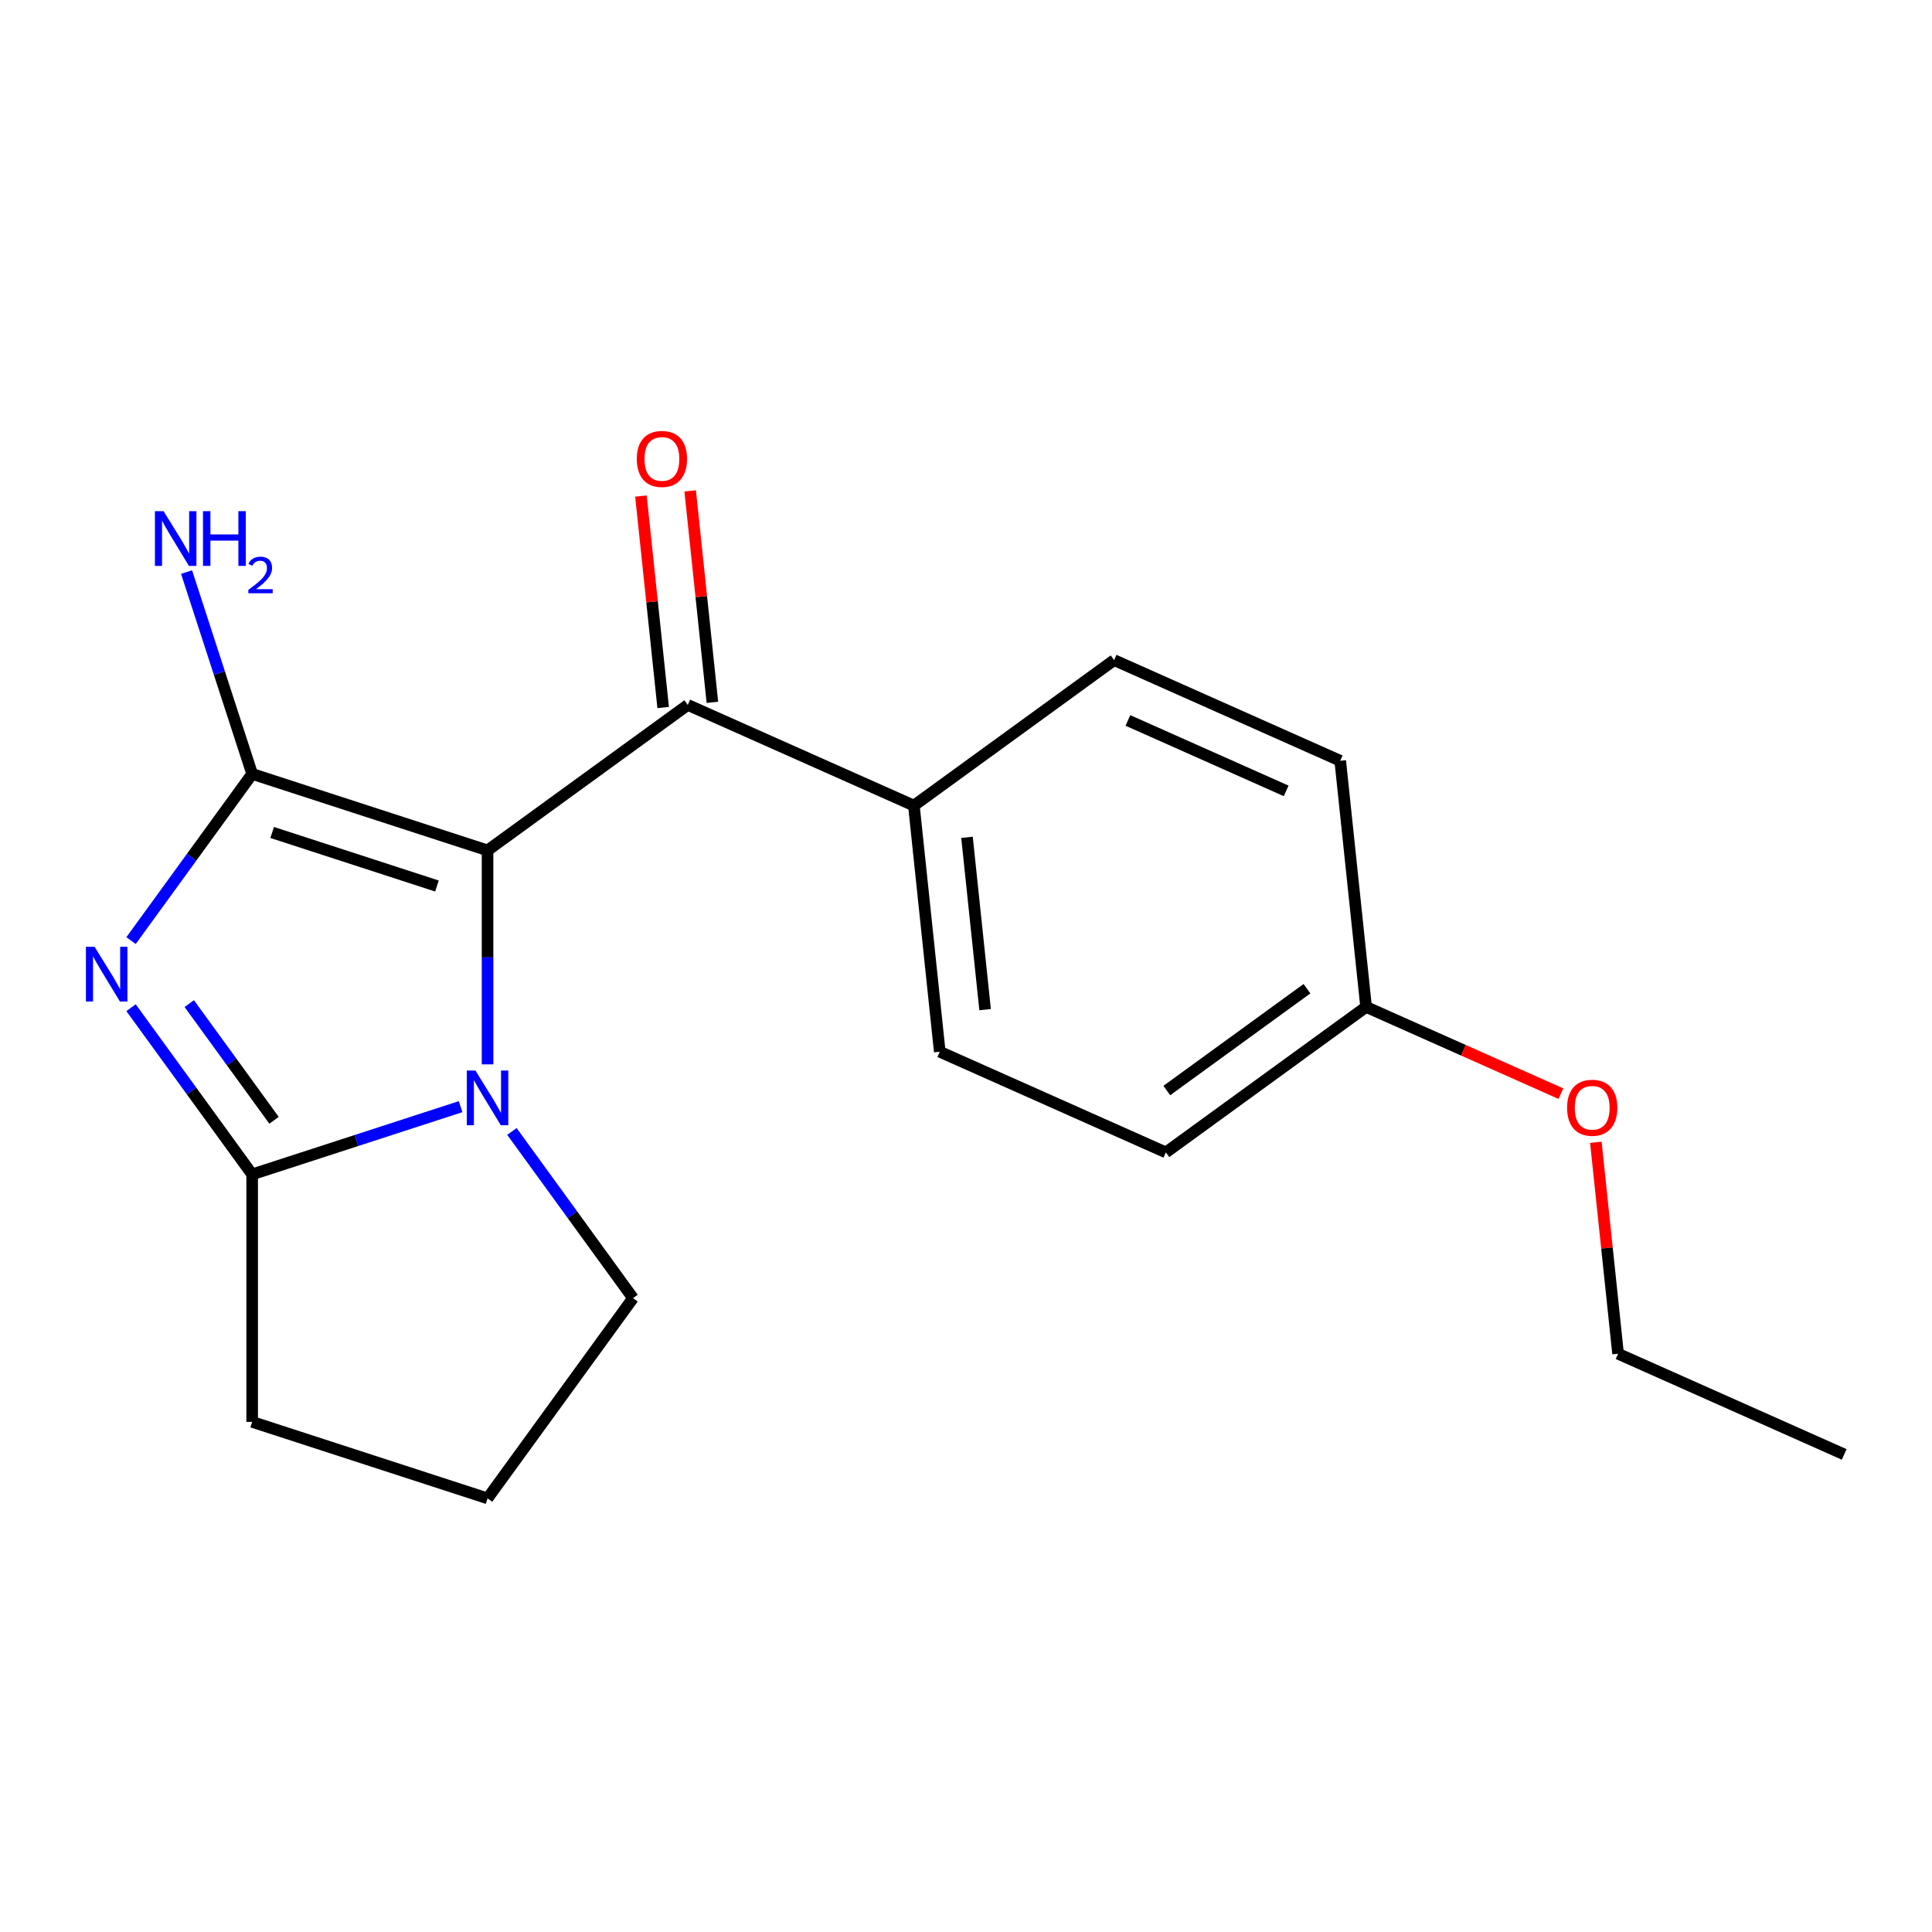 <?xml version='1.0' encoding='iso-8859-1'?>
<svg version='1.1' baseProfile='full'
              xmlns='http://www.w3.org/2000/svg'
                      xmlns:rdkit='http://www.rdkit.org/xml'
                      xmlns:xlink='http://www.w3.org/1999/xlink'
                  xml:space='preserve'
width='1000px' height='1000px' viewBox='0 0 1000 1000'>
<!-- END OF HEADER -->
<rect style='opacity:1.0;fill:#FFFFFF;stroke:none' width='1000' height='1000' x='0' y='0'> </rect>
<path class='bond-0' d='M 252.354,440.166 L 130.517,400.579' style='fill:none;fill-rule:evenodd;stroke:#000000;stroke-width:6px;stroke-linecap:butt;stroke-linejoin:miter;stroke-opacity:1' />
<path class='bond-0' d='M 226.161,458.596 L 140.875,430.884' style='fill:none;fill-rule:evenodd;stroke:#000000;stroke-width:6px;stroke-linecap:butt;stroke-linejoin:miter;stroke-opacity:1' />
<path class='bond-2' d='M 252.354,440.166 L 252.354,495.539' style='fill:none;fill-rule:evenodd;stroke:#000000;stroke-width:6px;stroke-linecap:butt;stroke-linejoin:miter;stroke-opacity:1' />
<path class='bond-2' d='M 252.354,495.539 L 252.354,550.911' style='fill:none;fill-rule:evenodd;stroke:#0000FF;stroke-width:6px;stroke-linecap:butt;stroke-linejoin:miter;stroke-opacity:1' />
<path class='bond-4' d='M 252.354,440.166 L 355.995,364.867' style='fill:none;fill-rule:evenodd;stroke:#000000;stroke-width:6px;stroke-linecap:butt;stroke-linejoin:miter;stroke-opacity:1' />
<path class='bond-1' d='M 130.517,400.579 L 99.174,443.718' style='fill:none;fill-rule:evenodd;stroke:#000000;stroke-width:6px;stroke-linecap:butt;stroke-linejoin:miter;stroke-opacity:1' />
<path class='bond-1' d='M 99.174,443.718 L 67.832,486.857' style='fill:none;fill-rule:evenodd;stroke:#0000FF;stroke-width:6px;stroke-linecap:butt;stroke-linejoin:miter;stroke-opacity:1' />
<path class='bond-6' d='M 130.517,400.579 L 113.544,348.342' style='fill:none;fill-rule:evenodd;stroke:#000000;stroke-width:6px;stroke-linecap:butt;stroke-linejoin:miter;stroke-opacity:1' />
<path class='bond-6' d='M 113.544,348.342 L 96.571,296.104' style='fill:none;fill-rule:evenodd;stroke:#0000FF;stroke-width:6px;stroke-linecap:butt;stroke-linejoin:miter;stroke-opacity:1' />
<path class='bond-19' d='M 67.832,521.583 L 99.174,564.722' style='fill:none;fill-rule:evenodd;stroke:#0000FF;stroke-width:6px;stroke-linecap:butt;stroke-linejoin:miter;stroke-opacity:1' />
<path class='bond-19' d='M 99.174,564.722 L 130.517,607.861' style='fill:none;fill-rule:evenodd;stroke:#000000;stroke-width:6px;stroke-linecap:butt;stroke-linejoin:miter;stroke-opacity:1' />
<path class='bond-19' d='M 97.963,519.464 L 119.902,549.662' style='fill:none;fill-rule:evenodd;stroke:#0000FF;stroke-width:6px;stroke-linecap:butt;stroke-linejoin:miter;stroke-opacity:1' />
<path class='bond-19' d='M 119.902,549.662 L 141.842,579.859' style='fill:none;fill-rule:evenodd;stroke:#000000;stroke-width:6px;stroke-linecap:butt;stroke-linejoin:miter;stroke-opacity:1' />
<path class='bond-3' d='M 238.411,572.804 L 184.464,590.332' style='fill:none;fill-rule:evenodd;stroke:#0000FF;stroke-width:6px;stroke-linecap:butt;stroke-linejoin:miter;stroke-opacity:1' />
<path class='bond-3' d='M 184.464,590.332 L 130.517,607.861' style='fill:none;fill-rule:evenodd;stroke:#000000;stroke-width:6px;stroke-linecap:butt;stroke-linejoin:miter;stroke-opacity:1' />
<path class='bond-10' d='M 264.969,585.636 L 296.311,628.775' style='fill:none;fill-rule:evenodd;stroke:#0000FF;stroke-width:6px;stroke-linecap:butt;stroke-linejoin:miter;stroke-opacity:1' />
<path class='bond-10' d='M 296.311,628.775 L 327.654,671.915' style='fill:none;fill-rule:evenodd;stroke:#000000;stroke-width:6px;stroke-linecap:butt;stroke-linejoin:miter;stroke-opacity:1' />
<path class='bond-11' d='M 130.517,607.861 L 130.517,735.968' style='fill:none;fill-rule:evenodd;stroke:#000000;stroke-width:6px;stroke-linecap:butt;stroke-linejoin:miter;stroke-opacity:1' />
<path class='bond-5' d='M 355.995,364.867 L 473.027,416.973' style='fill:none;fill-rule:evenodd;stroke:#000000;stroke-width:6px;stroke-linecap:butt;stroke-linejoin:miter;stroke-opacity:1' />
<path class='bond-7' d='M 368.736,363.528 L 362.984,308.806' style='fill:none;fill-rule:evenodd;stroke:#000000;stroke-width:6px;stroke-linecap:butt;stroke-linejoin:miter;stroke-opacity:1' />
<path class='bond-7' d='M 362.984,308.806 L 357.233,254.085' style='fill:none;fill-rule:evenodd;stroke:#FF0000;stroke-width:6px;stroke-linecap:butt;stroke-linejoin:miter;stroke-opacity:1' />
<path class='bond-7' d='M 343.255,366.206 L 337.503,311.484' style='fill:none;fill-rule:evenodd;stroke:#000000;stroke-width:6px;stroke-linecap:butt;stroke-linejoin:miter;stroke-opacity:1' />
<path class='bond-7' d='M 337.503,311.484 L 331.752,256.763' style='fill:none;fill-rule:evenodd;stroke:#FF0000;stroke-width:6px;stroke-linecap:butt;stroke-linejoin:miter;stroke-opacity:1' />
<path class='bond-8' d='M 473.027,416.973 L 486.418,544.378' style='fill:none;fill-rule:evenodd;stroke:#000000;stroke-width:6px;stroke-linecap:butt;stroke-linejoin:miter;stroke-opacity:1' />
<path class='bond-8' d='M 500.517,433.405 L 509.89,522.589' style='fill:none;fill-rule:evenodd;stroke:#000000;stroke-width:6px;stroke-linecap:butt;stroke-linejoin:miter;stroke-opacity:1' />
<path class='bond-9' d='M 473.027,416.973 L 576.668,341.673' style='fill:none;fill-rule:evenodd;stroke:#000000;stroke-width:6px;stroke-linecap:butt;stroke-linejoin:miter;stroke-opacity:1' />
<path class='bond-13' d='M 486.418,544.378 L 603.45,596.484' style='fill:none;fill-rule:evenodd;stroke:#000000;stroke-width:6px;stroke-linecap:butt;stroke-linejoin:miter;stroke-opacity:1' />
<path class='bond-14' d='M 576.668,341.673 L 693.7,393.779' style='fill:none;fill-rule:evenodd;stroke:#000000;stroke-width:6px;stroke-linecap:butt;stroke-linejoin:miter;stroke-opacity:1' />
<path class='bond-14' d='M 583.802,372.895 L 665.724,409.369' style='fill:none;fill-rule:evenodd;stroke:#000000;stroke-width:6px;stroke-linecap:butt;stroke-linejoin:miter;stroke-opacity:1' />
<path class='bond-16' d='M 327.654,671.915 L 252.354,775.556' style='fill:none;fill-rule:evenodd;stroke:#000000;stroke-width:6px;stroke-linecap:butt;stroke-linejoin:miter;stroke-opacity:1' />
<path class='bond-20' d='M 130.517,735.968 L 252.354,775.556' style='fill:none;fill-rule:evenodd;stroke:#000000;stroke-width:6px;stroke-linecap:butt;stroke-linejoin:miter;stroke-opacity:1' />
<path class='bond-12' d='M 707.091,521.184 L 693.7,393.779' style='fill:none;fill-rule:evenodd;stroke:#000000;stroke-width:6px;stroke-linecap:butt;stroke-linejoin:miter;stroke-opacity:1' />
<path class='bond-15' d='M 707.091,521.184 L 757.505,543.631' style='fill:none;fill-rule:evenodd;stroke:#000000;stroke-width:6px;stroke-linecap:butt;stroke-linejoin:miter;stroke-opacity:1' />
<path class='bond-15' d='M 757.505,543.631 L 807.92,566.077' style='fill:none;fill-rule:evenodd;stroke:#FF0000;stroke-width:6px;stroke-linecap:butt;stroke-linejoin:miter;stroke-opacity:1' />
<path class='bond-21' d='M 707.091,521.184 L 603.45,596.484' style='fill:none;fill-rule:evenodd;stroke:#000000;stroke-width:6px;stroke-linecap:butt;stroke-linejoin:miter;stroke-opacity:1' />
<path class='bond-21' d='M 676.485,511.751 L 603.936,564.461' style='fill:none;fill-rule:evenodd;stroke:#000000;stroke-width:6px;stroke-linecap:butt;stroke-linejoin:miter;stroke-opacity:1' />
<path class='bond-17' d='M 826.011,591.253 L 831.762,645.975' style='fill:none;fill-rule:evenodd;stroke:#FF0000;stroke-width:6px;stroke-linecap:butt;stroke-linejoin:miter;stroke-opacity:1' />
<path class='bond-17' d='M 831.762,645.975 L 837.514,700.696' style='fill:none;fill-rule:evenodd;stroke:#000000;stroke-width:6px;stroke-linecap:butt;stroke-linejoin:miter;stroke-opacity:1' />
<path class='bond-18' d='M 837.514,700.696 L 954.545,752.802' style='fill:none;fill-rule:evenodd;stroke:#000000;stroke-width:6px;stroke-linecap:butt;stroke-linejoin:miter;stroke-opacity:1' />
<path  class='atom-2' d='M 48.957 490.06
L 58.237 505.06
Q 59.157 506.54, 60.637 509.22
Q 62.117 511.9, 62.197 512.06
L 62.197 490.06
L 65.957 490.06
L 65.957 518.38
L 62.077 518.38
L 52.117 501.98
Q 50.957 500.06, 49.717 497.86
Q 48.517 495.66, 48.157 494.98
L 48.157 518.38
L 44.477 518.38
L 44.477 490.06
L 48.957 490.06
' fill='#0000FF'/>
<path  class='atom-3' d='M 246.094 554.114
L 255.374 569.114
Q 256.294 570.594, 257.774 573.274
Q 259.254 575.954, 259.334 576.114
L 259.334 554.114
L 263.094 554.114
L 263.094 582.434
L 259.214 582.434
L 249.254 566.034
Q 248.094 564.114, 246.854 561.914
Q 245.654 559.714, 245.294 559.034
L 245.294 582.434
L 241.614 582.434
L 241.614 554.114
L 246.094 554.114
' fill='#0000FF'/>
<path  class='atom-7' d='M 84.669 264.582
L 93.949 279.582
Q 94.869 281.062, 96.349 283.742
Q 97.829 286.422, 97.909 286.582
L 97.909 264.582
L 101.669 264.582
L 101.669 292.902
L 97.789 292.902
L 87.829 276.502
Q 86.669 274.582, 85.429 272.382
Q 84.229 270.182, 83.869 269.502
L 83.869 292.902
L 80.189 292.902
L 80.189 264.582
L 84.669 264.582
' fill='#0000FF'/>
<path  class='atom-7' d='M 105.069 264.582
L 108.909 264.582
L 108.909 276.622
L 123.389 276.622
L 123.389 264.582
L 127.229 264.582
L 127.229 292.902
L 123.389 292.902
L 123.389 279.822
L 108.909 279.822
L 108.909 292.902
L 105.069 292.902
L 105.069 264.582
' fill='#0000FF'/>
<path  class='atom-7' d='M 128.602 291.908
Q 129.289 290.139, 130.925 289.162
Q 132.562 288.159, 134.833 288.159
Q 137.657 288.159, 139.241 289.69
Q 140.825 291.222, 140.825 293.941
Q 140.825 296.713, 138.766 299.3
Q 136.733 301.887, 132.509 304.95
L 141.142 304.95
L 141.142 307.062
L 128.549 307.062
L 128.549 305.293
Q 132.034 302.811, 134.093 300.963
Q 136.179 299.115, 137.182 297.452
Q 138.185 295.789, 138.185 294.073
Q 138.185 292.278, 137.288 291.274
Q 136.39 290.271, 134.833 290.271
Q 133.328 290.271, 132.325 290.878
Q 131.321 291.486, 130.609 292.832
L 128.602 291.908
' fill='#0000FF'/>
<path  class='atom-8' d='M 329.604 237.541
Q 329.604 230.741, 332.964 226.941
Q 336.324 223.141, 342.604 223.141
Q 348.884 223.141, 352.244 226.941
Q 355.604 230.741, 355.604 237.541
Q 355.604 244.421, 352.204 248.341
Q 348.804 252.221, 342.604 252.221
Q 336.364 252.221, 332.964 248.341
Q 329.604 244.461, 329.604 237.541
M 342.604 249.021
Q 346.924 249.021, 349.244 246.141
Q 351.604 243.221, 351.604 237.541
Q 351.604 231.981, 349.244 229.181
Q 346.924 226.341, 342.604 226.341
Q 338.284 226.341, 335.924 229.141
Q 333.604 231.941, 333.604 237.541
Q 333.604 243.261, 335.924 246.141
Q 338.284 249.021, 342.604 249.021
' fill='#FF0000'/>
<path  class='atom-16' d='M 811.123 573.37
Q 811.123 566.57, 814.483 562.77
Q 817.843 558.97, 824.123 558.97
Q 830.403 558.97, 833.763 562.77
Q 837.123 566.57, 837.123 573.37
Q 837.123 580.25, 833.723 584.17
Q 830.323 588.05, 824.123 588.05
Q 817.883 588.05, 814.483 584.17
Q 811.123 580.29, 811.123 573.37
M 824.123 584.85
Q 828.443 584.85, 830.763 581.97
Q 833.123 579.05, 833.123 573.37
Q 833.123 567.81, 830.763 565.01
Q 828.443 562.17, 824.123 562.17
Q 819.803 562.17, 817.443 564.97
Q 815.123 567.77, 815.123 573.37
Q 815.123 579.09, 817.443 581.97
Q 819.803 584.85, 824.123 584.85
' fill='#FF0000'/>
</svg>
